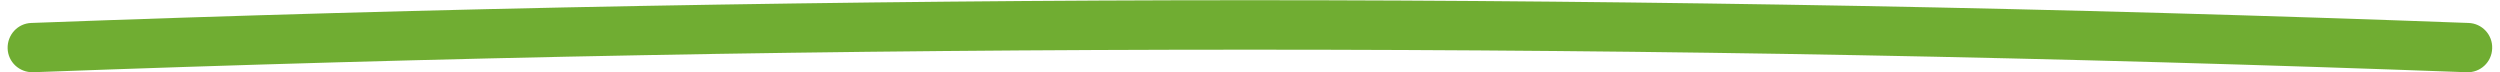 <?xml version="1.0" encoding="UTF-8"?>
<!DOCTYPE svg PUBLIC "-//W3C//DTD SVG 1.1//EN" "http://www.w3.org/Graphics/SVG/1.1/DTD/svg11.dtd">
<!-- Creator: CorelDRAW -->
<svg xmlns="http://www.w3.org/2000/svg" xml:space="preserve" width="1.973in" height="0.057in" version="1.1" style="shape-rendering:geometricPrecision; text-rendering:geometricPrecision; image-rendering:optimizeQuality; fill-rule:evenodd; clip-rule:evenodd"
viewBox="0 0 125.57 3.65"
 xmlns:xlink="http://www.w3.org/1999/xlink"
 xmlns:xodm="http://www.corel.com/coreldraw/odm/2003">
 <defs>
  <style type="text/css">
   <![CDATA[
    .fil0 {fill:#70AD32;fill-rule:nonzero}
   ]]>
  </style>
 </defs>
 <g id="Layer_x0020_1">
  <path class="fil0" d="M1.29 3.65c-0.69,0.02 -1.27,-0.51 -1.29,-1.2 -0.02,-0.69 0.51,-1.27 1.2,-1.29 10.22,-0.38 20.49,-0.67 30.79,-0.86 10.43,-0.19 20.69,-0.29 30.79,-0.29 10.1,0 20.36,0.1 30.79,0.29 10.3,0.19 20.56,0.48 30.79,0.86 0.69,0.02 1.23,0.6 1.2,1.29 -0.02,0.69 -0.6,1.23 -1.29,1.2 -10.26,-0.38 -20.51,-0.67 -30.74,-0.86 -10.07,-0.19 -20.32,-0.28 -30.75,-0.28 -10.43,0 -20.68,0.09 -30.75,0.28 -10.23,0.19 -20.48,0.48 -30.74,0.86z"/>
 </g>
</svg>
